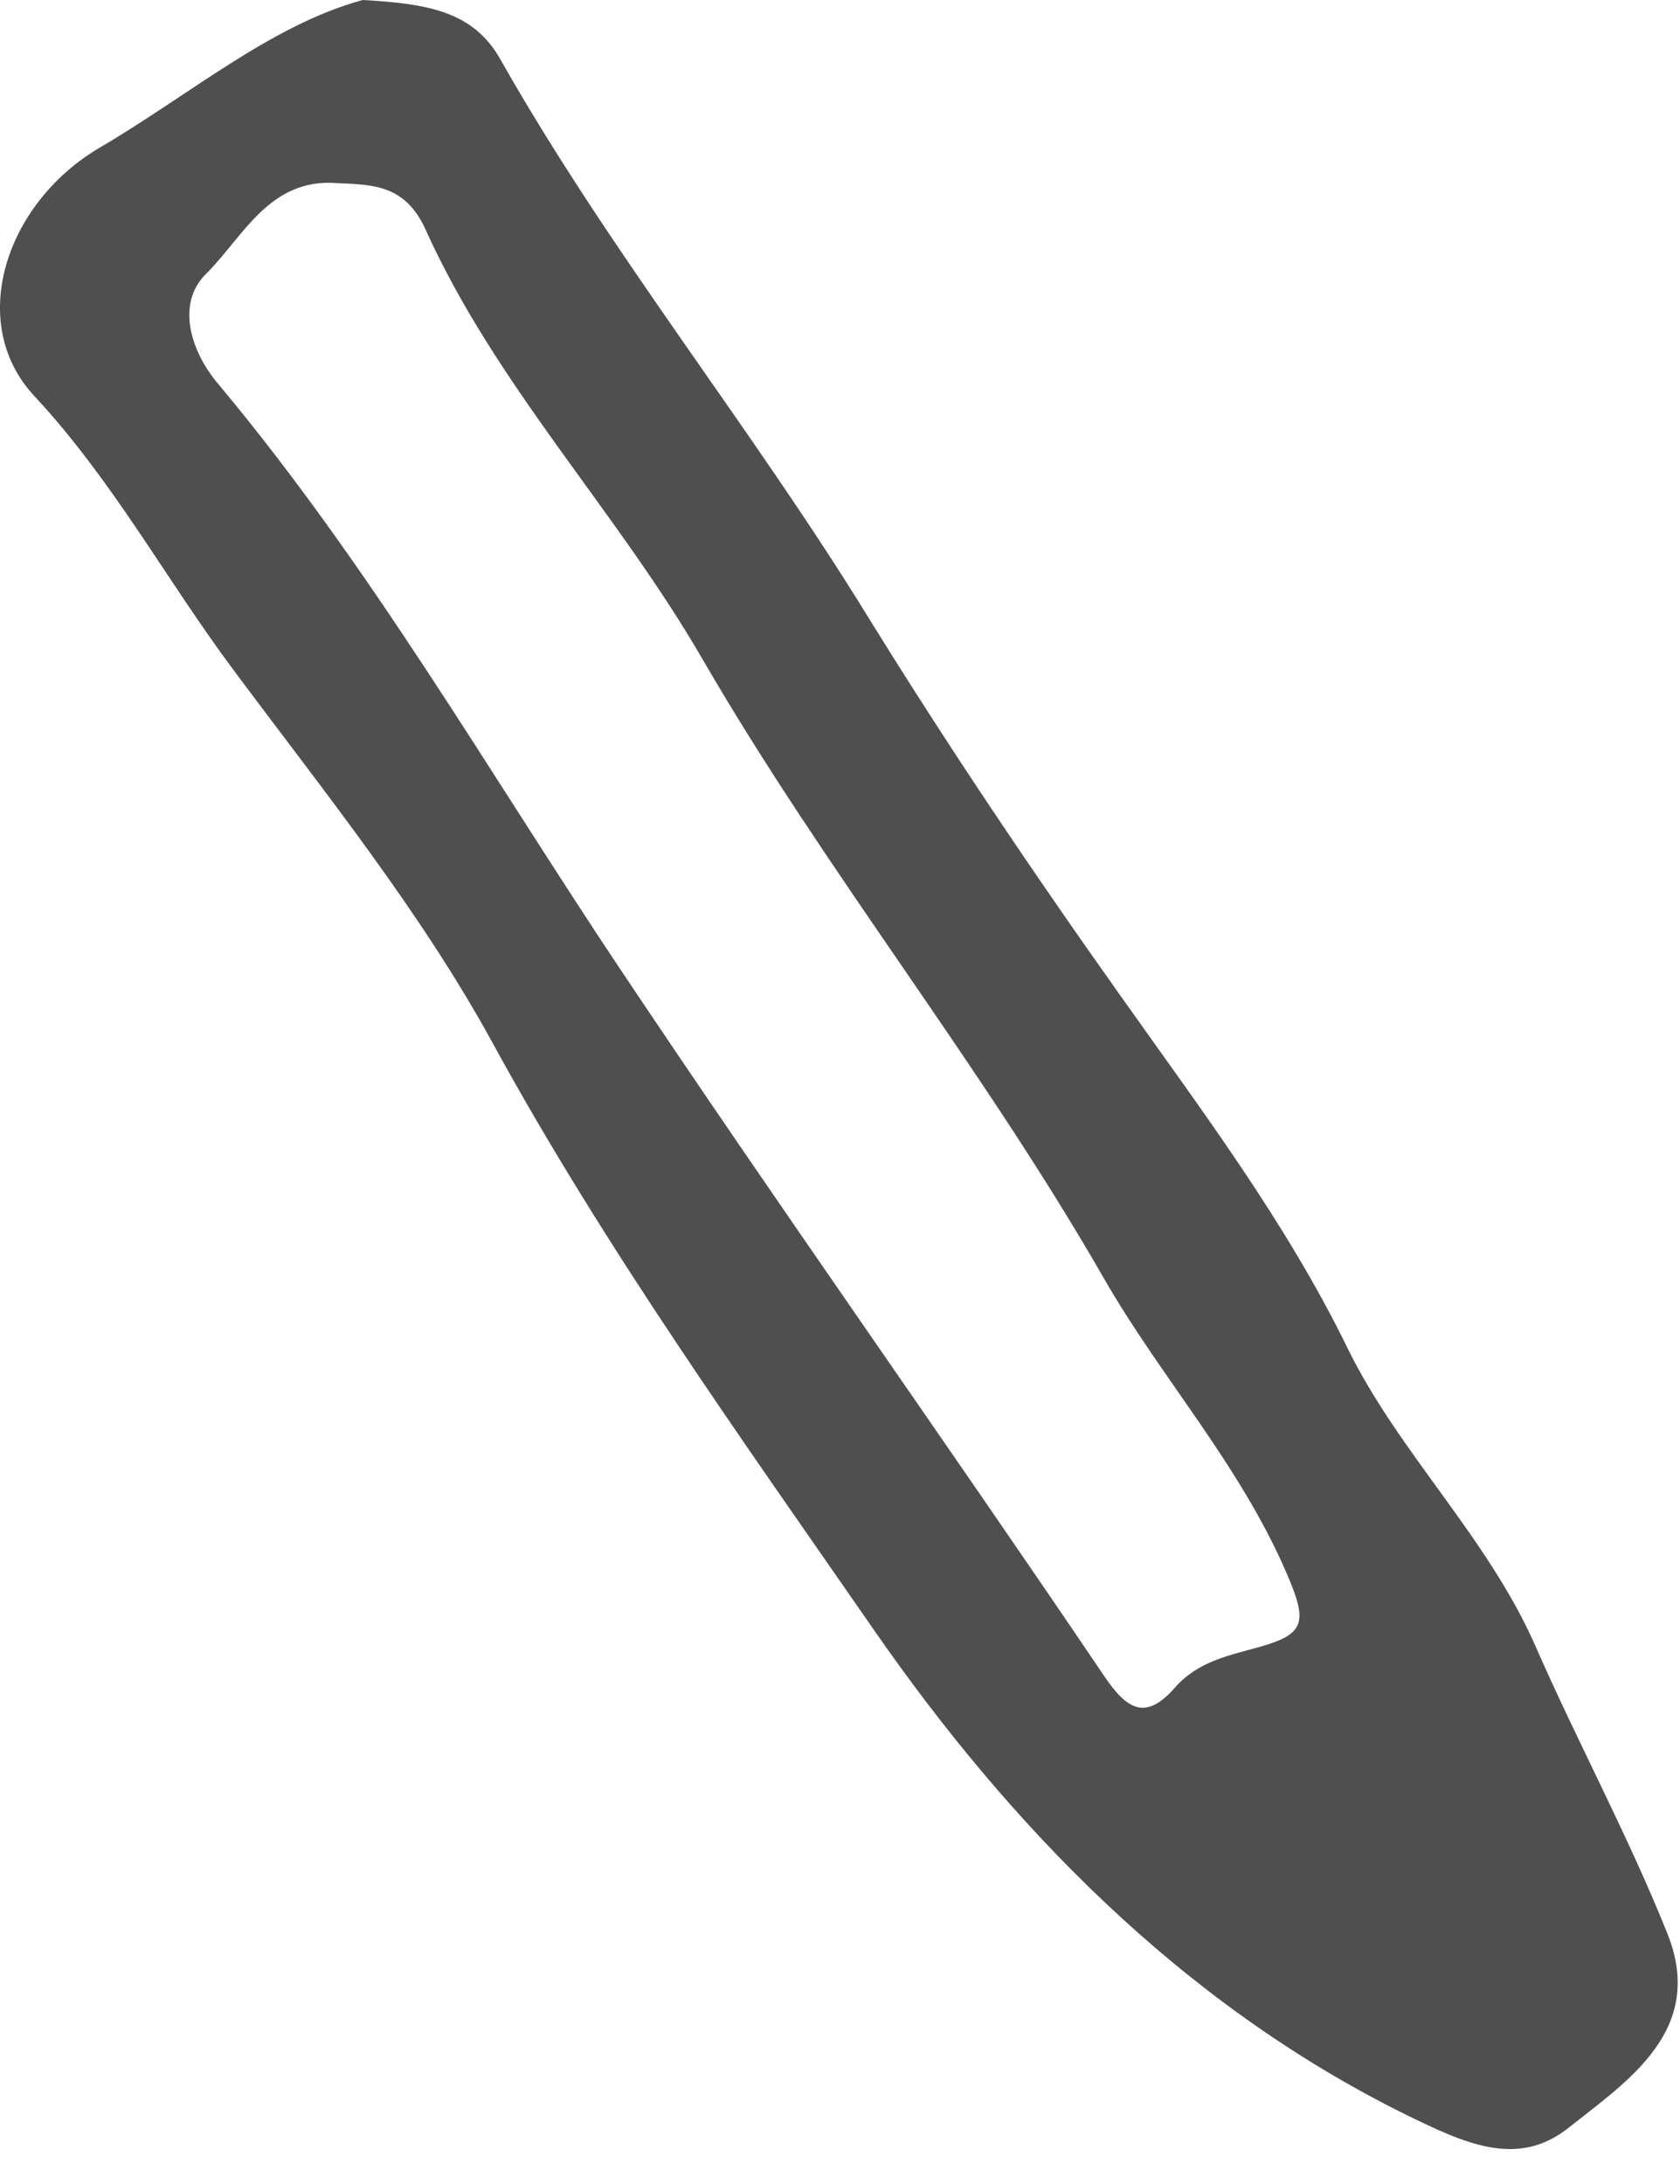 <?xml version="1.0" encoding="UTF-8"?> <svg xmlns="http://www.w3.org/2000/svg" width="20" height="26" viewBox="0 0 20 26" fill="none"><path d="M4.318 -0C5.077 0.044 5.631 0.127 5.957 0.707C7.263 3.014 8.946 5.086 10.336 7.348C11.273 8.865 12.293 10.382 13.339 11.854C14.295 13.206 15.309 14.544 16.048 16.061C16.66 17.303 17.712 18.304 18.28 19.598C18.783 20.745 19.383 21.854 19.848 23.014C20.313 24.168 19.376 24.773 18.669 25.334C18.063 25.812 17.438 25.519 16.724 25.168C14.047 23.843 12.007 21.714 10.406 19.407C8.838 17.144 7.206 14.869 5.867 12.421C5.007 10.847 3.859 9.426 2.782 7.979C1.978 6.902 1.347 5.723 0.41 4.716C-0.4 3.849 0.06 2.428 1.175 1.765C2.253 1.134 3.222 0.299 4.318 -0ZM4.012 2.18C3.202 2.116 2.89 2.83 2.45 3.263C2.093 3.62 2.272 4.187 2.597 4.57C4.414 6.743 5.816 9.19 7.378 11.529C9.259 14.346 11.229 17.119 13.129 19.929C13.409 20.35 13.632 20.497 13.989 20.089C14.263 19.776 14.639 19.706 15.003 19.604C15.538 19.451 15.57 19.311 15.315 18.725C14.754 17.425 13.817 16.398 13.135 15.207C11.675 12.664 9.833 10.382 8.366 7.852C7.346 6.086 5.899 4.589 5.058 2.715C4.815 2.199 4.439 2.199 4.012 2.18Z" fill="#4F4F4F"></path></svg> 